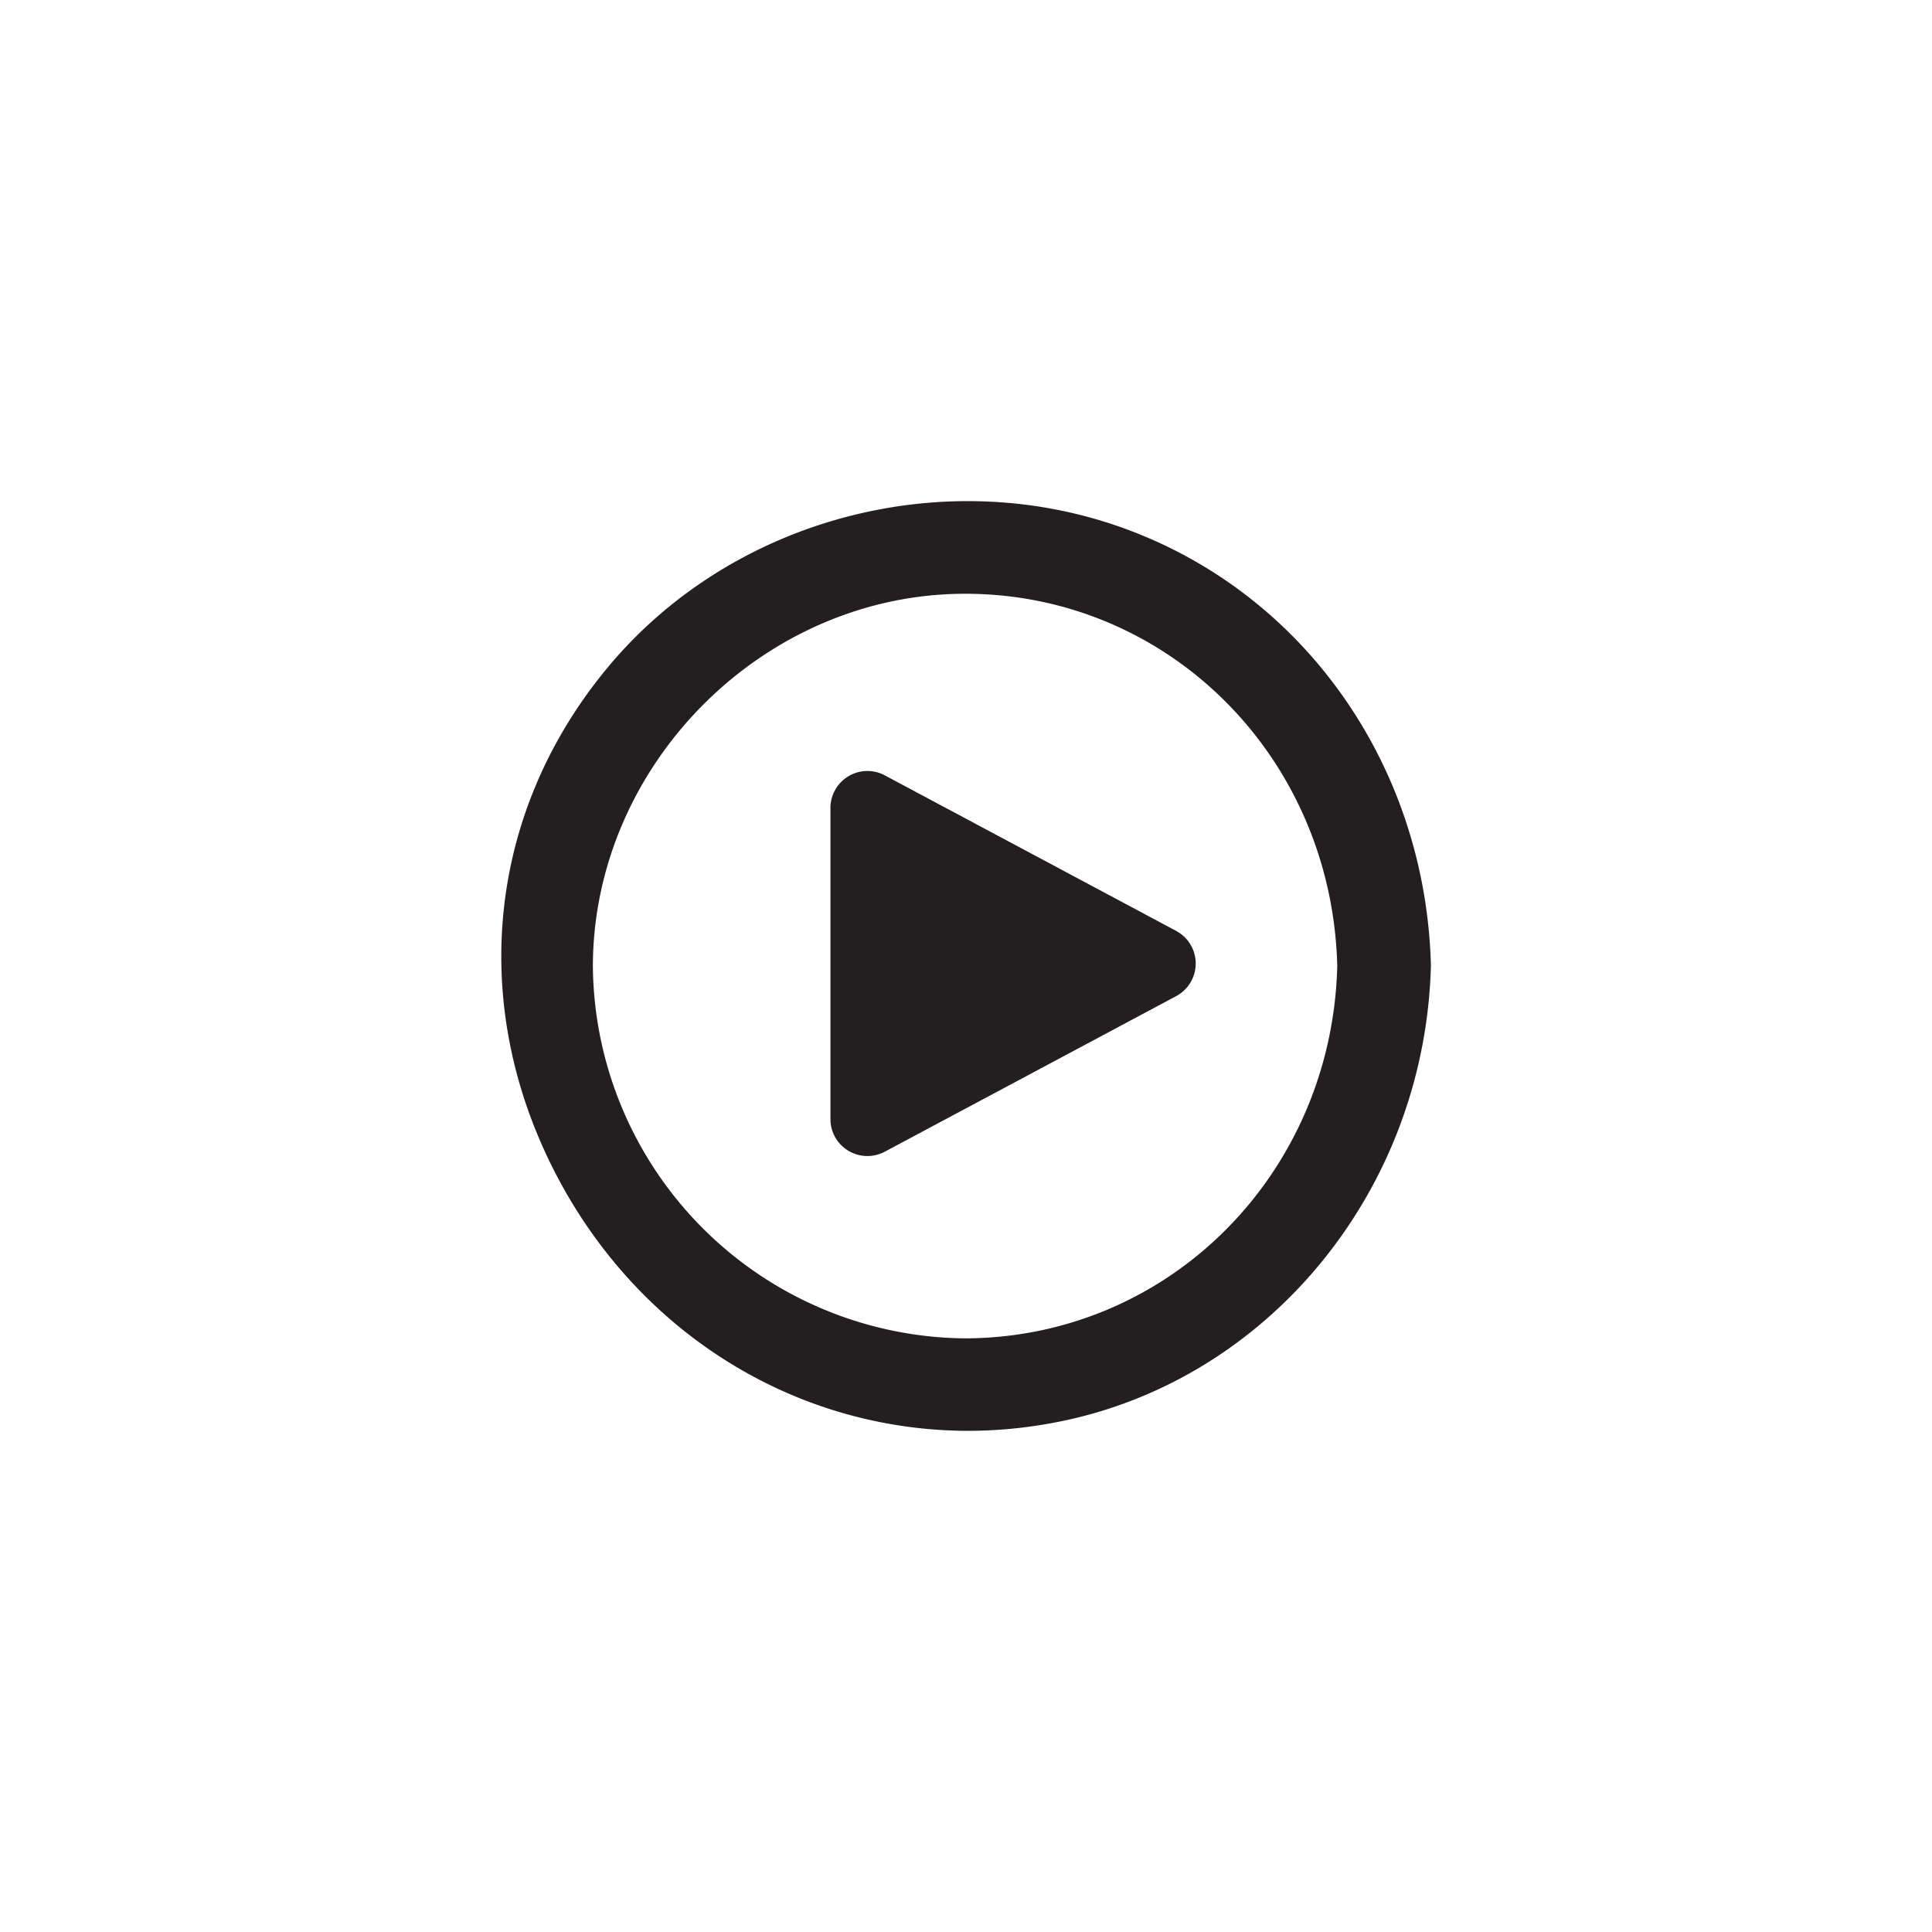 <svg id="Layer_1" data-name="Layer 1" xmlns="http://www.w3.org/2000/svg" viewBox="0 0 300 300"><defs><style>.cls-1{fill:#231f20;}</style></defs><title>icon megavision</title><path class="cls-1" d="M182.63,144.55,137.4,120.4a5.74,5.74,0,0,0-8.45,5.07v48.29a5.72,5.72,0,0,0,2.79,4.93,5.73,5.73,0,0,0,5.66.14l45.23-24.15a5.74,5.74,0,0,0,0-10.13Z"/><path class="cls-1" d="M175.75,82.49c-28.44-10.91-61.88-2.25-81.31,21.06-19.63,23.55-22,55-6.31,82.06,13.42,23.06,37,36.57,62.3,36.57A72,72,0,0,0,163.19,221c33.29-6,58.1-35.86,59-71.08C221.41,119.49,203.18,93,175.75,82.49ZM207.65,150c-.82,32.34-26.21,57.74-57.8,57.82h-.14A58.33,58.33,0,0,1,92.06,150c.08-31.33,26.54-57.8,57.79-57.8C181.44,92.19,206.83,117.59,207.65,150Z"/></svg>